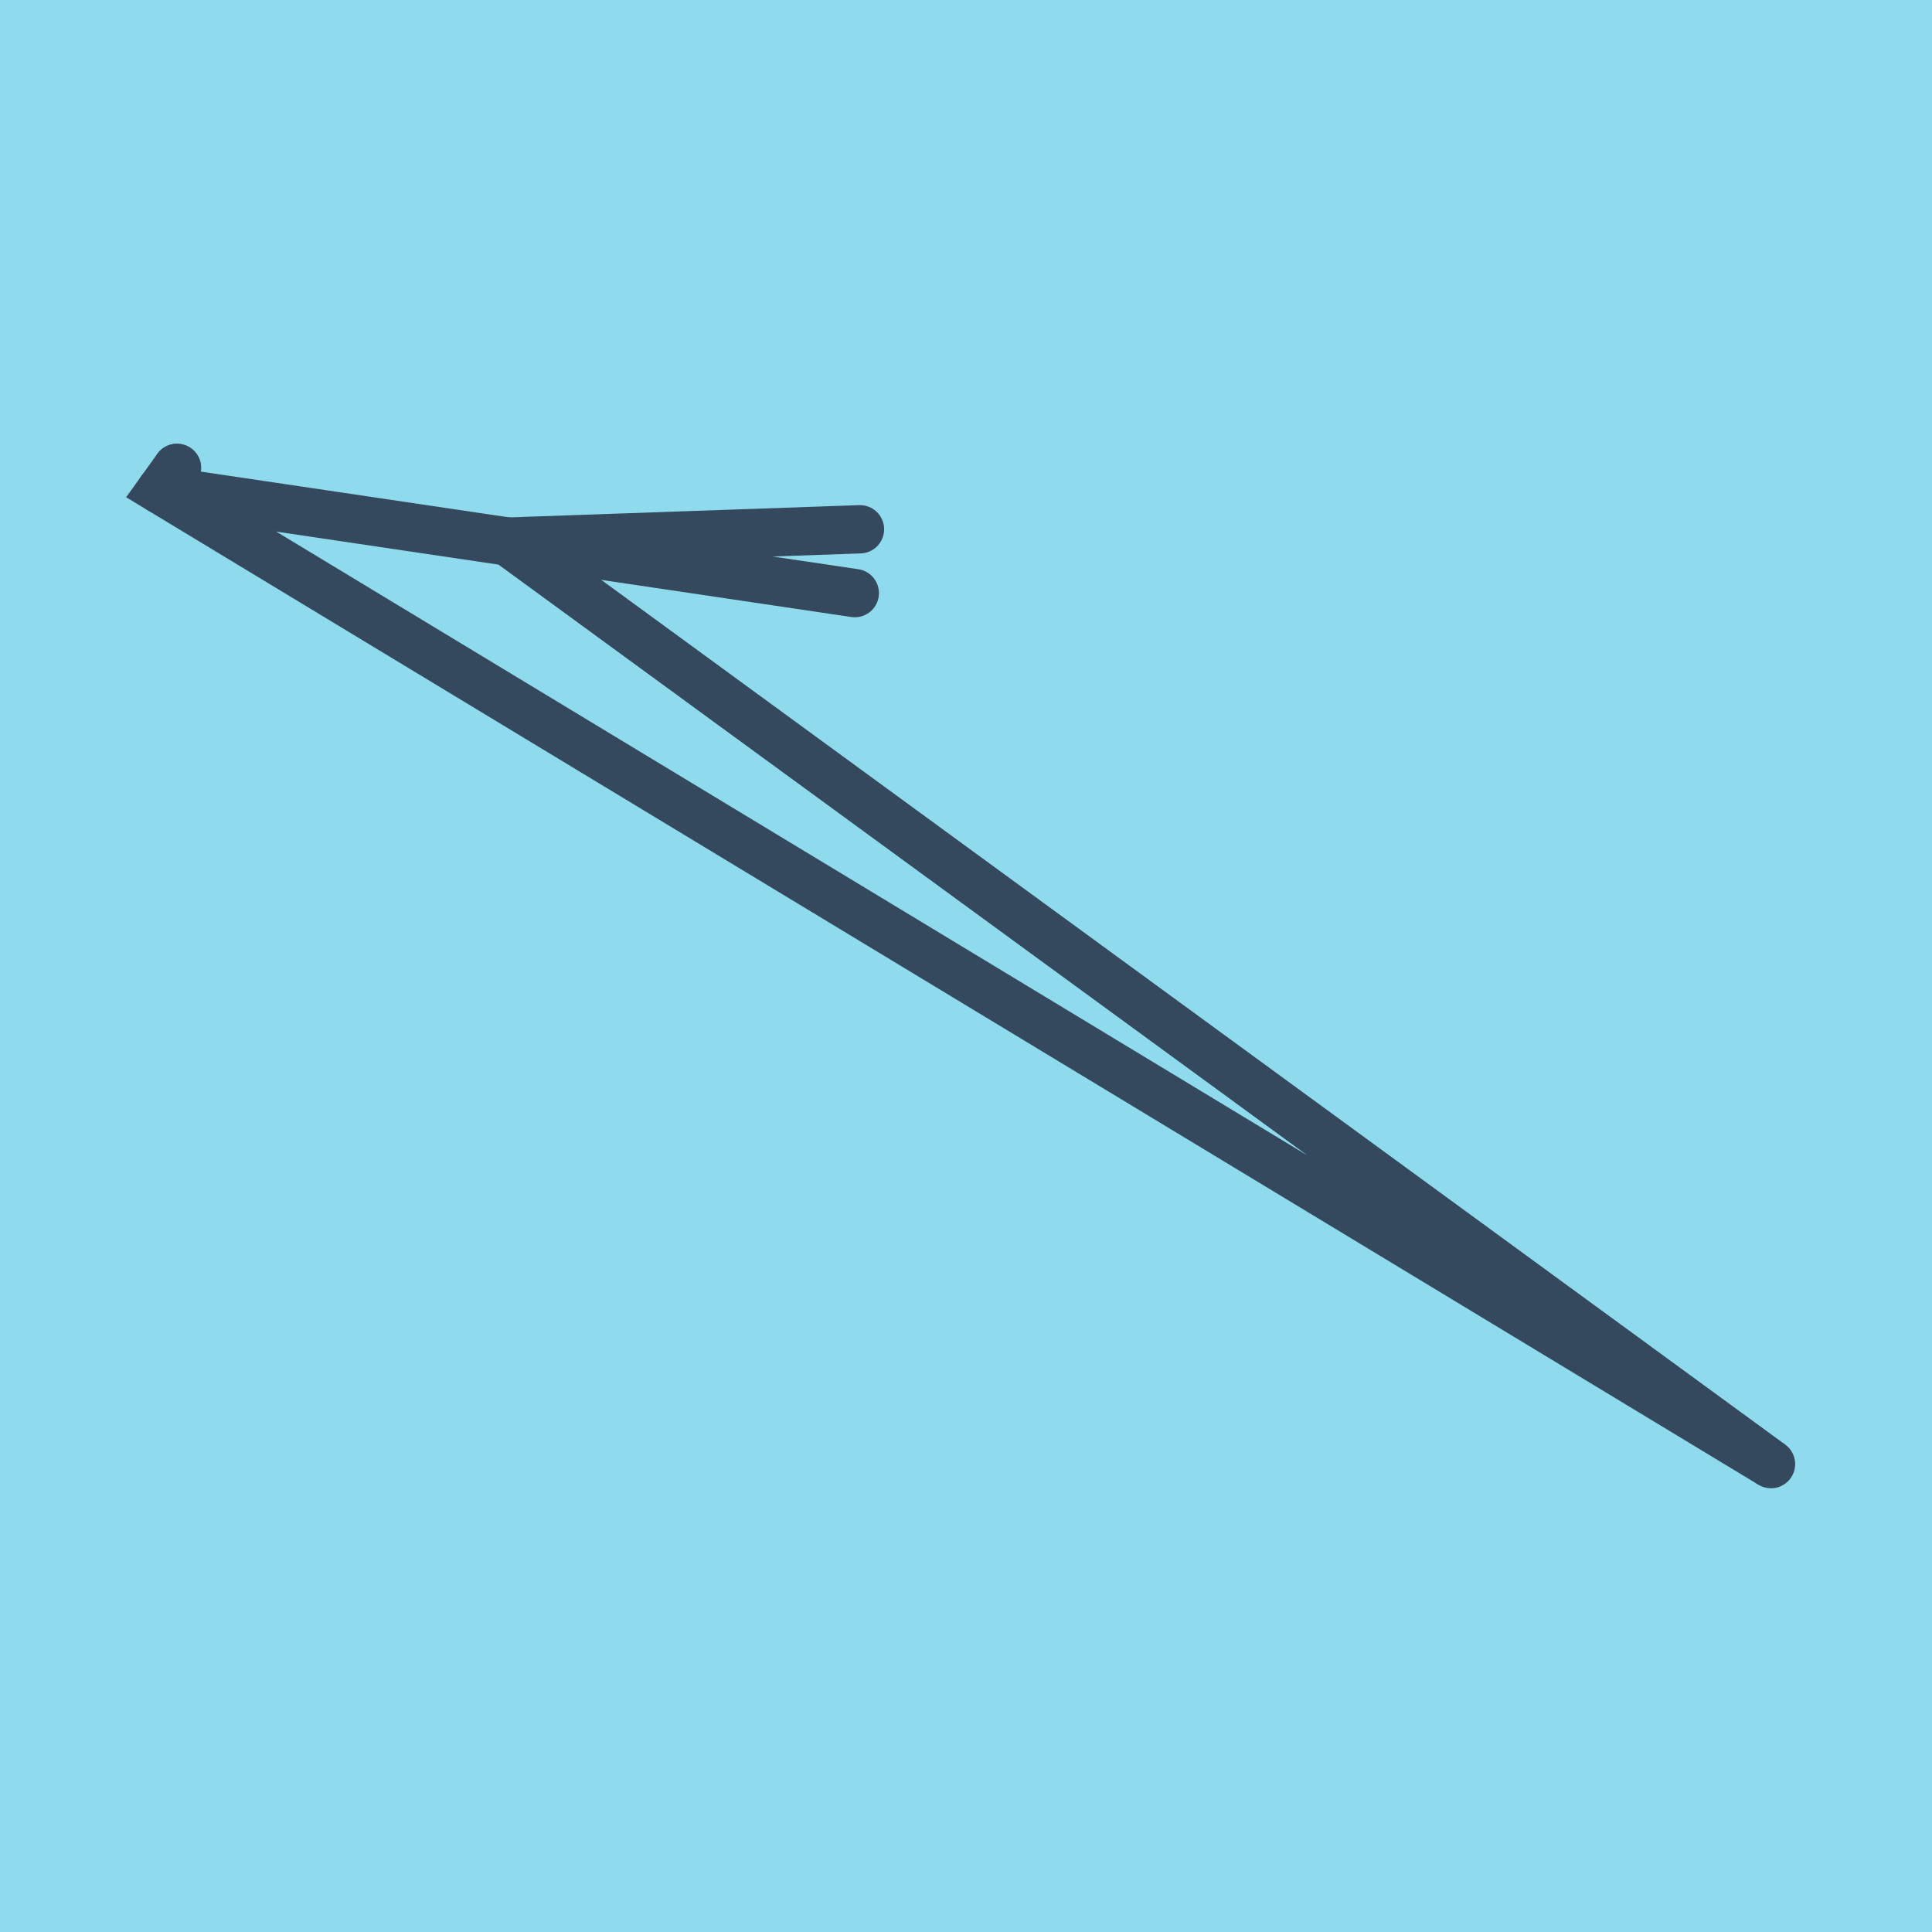 <?xml version="1.0" encoding="utf-8"?>
<!DOCTYPE svg PUBLIC "-//W3C//DTD SVG 1.1//EN" "http://www.w3.org/Graphics/SVG/1.1/DTD/svg11.dtd">
<svg xmlns="http://www.w3.org/2000/svg" xmlns:xlink="http://www.w3.org/1999/xlink" viewBox="-10 -10 120 120" preserveAspectRatio="xMidYMid meet">
	<path style="fill:#90daee" d="M-10-10h120v120H-10z"/>
			<polyline stroke-linecap="round" points="0.991,19.062 0.991,19.062 " style="fill:none;stroke:#34495e;stroke-width: 3px"/>
			<polyline stroke-linecap="round" points="100,80.938 100,80.938 " style="fill:none;stroke:#34495e;stroke-width: 3px"/>
			<polyline stroke-linecap="round" points="43.093,26.839 0,20.441 " style="fill:none;stroke:#34495e;stroke-width: 3px"/>
			<polyline stroke-linecap="round" points="0.991,19.062 0,20.441 100,80.938 21.547,23.64 43.414,22.874 " style="fill:none;stroke:#34495e;stroke-width: 3px"/>
	</svg>
